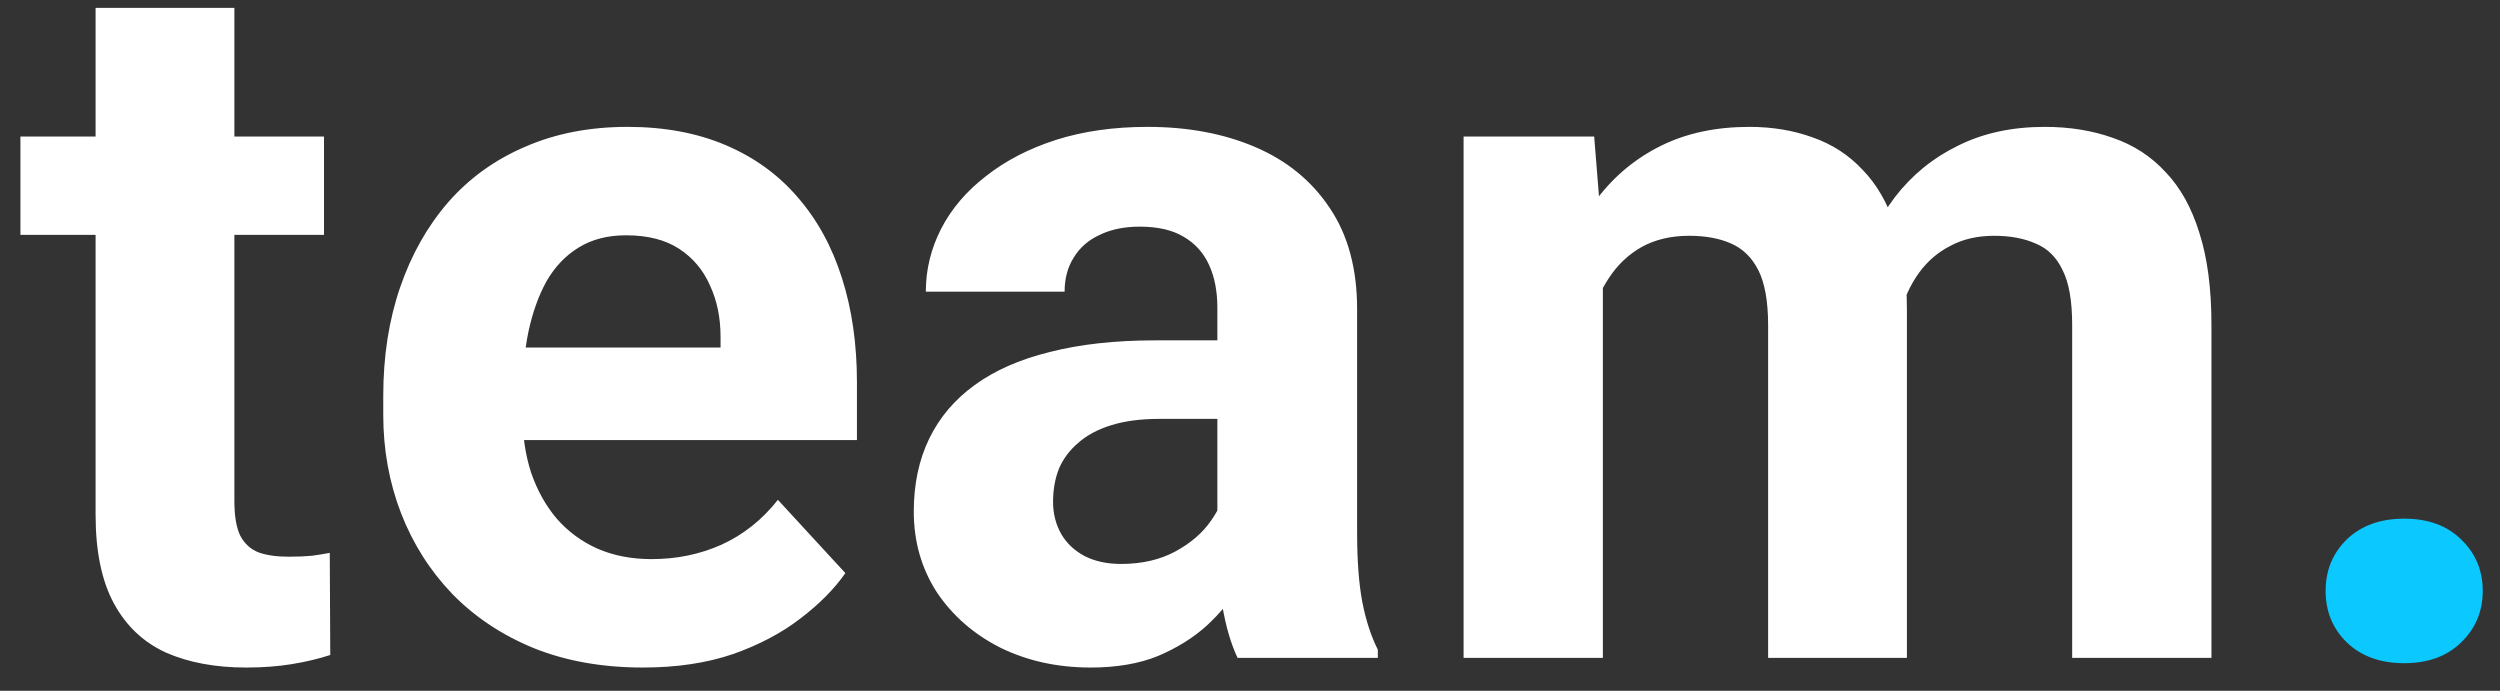<svg width="76" height="21" viewBox="0 0 76 21" fill="none" xmlns="http://www.w3.org/2000/svg">
<rect x="0" y="0" width="76" height="21" fill="#333333" stroke="none"/>
<path d="M9.85 4.15V7.139H0.621V4.15H9.85ZM2.906 0.239H7.125V15.225C7.125 15.684 7.184 16.035 7.301 16.279C7.428 16.523 7.613 16.694 7.857 16.792C8.102 16.88 8.409 16.924 8.78 16.924C9.044 16.924 9.278 16.914 9.483 16.895C9.698 16.865 9.879 16.836 10.025 16.807L10.04 19.912C9.679 20.029 9.288 20.122 8.868 20.19C8.448 20.259 7.984 20.293 7.477 20.293C6.549 20.293 5.738 20.142 5.045 19.839C4.361 19.526 3.834 19.028 3.463 18.345C3.092 17.661 2.906 16.763 2.906 15.649V0.239ZM19.547 20.293C18.316 20.293 17.213 20.098 16.236 19.707C15.26 19.307 14.43 18.755 13.746 18.052C13.072 17.349 12.555 16.533 12.193 15.605C11.832 14.668 11.651 13.672 11.651 12.617V12.031C11.651 10.83 11.822 9.731 12.164 8.735C12.506 7.739 12.994 6.875 13.629 6.143C14.273 5.41 15.055 4.849 15.973 4.458C16.891 4.058 17.926 3.857 19.078 3.857C20.201 3.857 21.197 4.043 22.066 4.414C22.936 4.785 23.663 5.312 24.249 5.996C24.845 6.68 25.294 7.5 25.597 8.457C25.899 9.404 26.051 10.459 26.051 11.621V13.379H13.453V10.566H21.905V10.244C21.905 9.658 21.798 9.136 21.583 8.677C21.378 8.208 21.065 7.837 20.645 7.563C20.226 7.29 19.689 7.153 19.034 7.153C18.477 7.153 17.999 7.275 17.599 7.52C17.198 7.764 16.871 8.105 16.617 8.545C16.373 8.984 16.188 9.502 16.061 10.098C15.943 10.684 15.885 11.328 15.885 12.031V12.617C15.885 13.252 15.973 13.838 16.148 14.375C16.334 14.912 16.593 15.376 16.925 15.767C17.267 16.157 17.677 16.46 18.155 16.675C18.644 16.89 19.195 16.997 19.811 16.997C20.572 16.997 21.28 16.851 21.935 16.558C22.599 16.255 23.17 15.801 23.648 15.195L25.699 17.422C25.367 17.9 24.913 18.359 24.337 18.799C23.77 19.238 23.087 19.6 22.286 19.883C21.485 20.156 20.572 20.293 19.547 20.293ZM37.008 16.426V9.365C37.008 8.857 36.925 8.423 36.759 8.062C36.593 7.69 36.334 7.402 35.982 7.197C35.641 6.992 35.196 6.89 34.649 6.89C34.181 6.89 33.775 6.973 33.434 7.139C33.092 7.295 32.828 7.524 32.643 7.827C32.457 8.12 32.364 8.467 32.364 8.867H28.145C28.145 8.193 28.302 7.554 28.614 6.948C28.927 6.343 29.381 5.811 29.977 5.352C30.572 4.883 31.28 4.517 32.101 4.253C32.931 3.989 33.858 3.857 34.884 3.857C36.114 3.857 37.208 4.062 38.165 4.473C39.122 4.883 39.874 5.498 40.421 6.318C40.977 7.139 41.256 8.164 41.256 9.395V16.177C41.256 17.046 41.31 17.759 41.417 18.315C41.524 18.862 41.681 19.341 41.886 19.751V20H37.623C37.418 19.57 37.262 19.033 37.154 18.389C37.057 17.734 37.008 17.08 37.008 16.426ZM37.565 10.347L37.594 12.734H35.235C34.679 12.734 34.195 12.798 33.785 12.925C33.375 13.052 33.038 13.232 32.774 13.467C32.511 13.691 32.315 13.955 32.188 14.258C32.071 14.56 32.013 14.893 32.013 15.254C32.013 15.615 32.096 15.942 32.262 16.235C32.428 16.519 32.667 16.743 32.98 16.909C33.292 17.065 33.658 17.144 34.078 17.144C34.713 17.144 35.265 17.017 35.733 16.763C36.202 16.509 36.563 16.196 36.817 15.825C37.081 15.454 37.218 15.102 37.227 14.771L38.341 16.558C38.185 16.958 37.97 17.373 37.696 17.803C37.433 18.232 37.096 18.638 36.685 19.019C36.275 19.39 35.782 19.697 35.206 19.941C34.63 20.176 33.946 20.293 33.155 20.293C32.149 20.293 31.236 20.093 30.416 19.692C29.605 19.282 28.961 18.721 28.482 18.008C28.014 17.285 27.779 16.465 27.779 15.547C27.779 14.717 27.936 13.979 28.248 13.335C28.561 12.69 29.02 12.148 29.625 11.709C30.24 11.26 31.007 10.923 31.925 10.698C32.843 10.464 33.907 10.347 35.118 10.347H37.565ZM48.727 7.432V20H44.493V4.15H48.463L48.727 7.432ZM48.141 11.519H46.969C46.969 10.415 47.101 9.399 47.364 8.472C47.638 7.534 48.033 6.724 48.551 6.04C49.078 5.347 49.727 4.81 50.499 4.429C51.27 4.048 52.164 3.857 53.18 3.857C53.883 3.857 54.527 3.965 55.113 4.18C55.699 4.385 56.202 4.712 56.622 5.161C57.052 5.601 57.384 6.177 57.618 6.89C57.852 7.593 57.97 8.438 57.97 9.424V20H53.751V9.893C53.751 9.17 53.653 8.613 53.458 8.223C53.263 7.832 52.984 7.559 52.623 7.402C52.272 7.246 51.847 7.168 51.349 7.168C50.802 7.168 50.323 7.28 49.913 7.505C49.513 7.729 49.181 8.042 48.917 8.442C48.653 8.833 48.458 9.292 48.331 9.819C48.204 10.347 48.141 10.913 48.141 11.519ZM57.574 11.035L56.065 11.226C56.065 10.19 56.192 9.229 56.446 8.34C56.71 7.451 57.096 6.67 57.603 5.996C58.121 5.322 58.761 4.8 59.523 4.429C60.284 4.048 61.163 3.857 62.159 3.857C62.921 3.857 63.614 3.97 64.239 4.194C64.864 4.409 65.397 4.756 65.836 5.234C66.285 5.703 66.627 6.318 66.861 7.08C67.106 7.842 67.228 8.774 67.228 9.878V20H62.994V9.878C62.994 9.146 62.897 8.589 62.701 8.208C62.516 7.817 62.242 7.549 61.881 7.402C61.529 7.246 61.109 7.168 60.621 7.168C60.113 7.168 59.669 7.271 59.288 7.476C58.907 7.671 58.59 7.944 58.336 8.296C58.082 8.647 57.892 9.058 57.765 9.526C57.638 9.985 57.574 10.488 57.574 11.035Z" fill="white"/>
<path d="M70.699 17.964C70.699 17.339 70.914 16.816 71.344 16.396C71.783 15.977 72.364 15.767 73.087 15.767C73.81 15.767 74.386 15.977 74.815 16.396C75.255 16.816 75.475 17.339 75.475 17.964C75.475 18.589 75.255 19.111 74.815 19.531C74.386 19.951 73.81 20.161 73.087 20.161C72.364 20.161 71.783 19.951 71.344 19.531C70.914 19.111 70.699 18.589 70.699 17.964Z" fill="#0BC8FF"/>
</svg>
